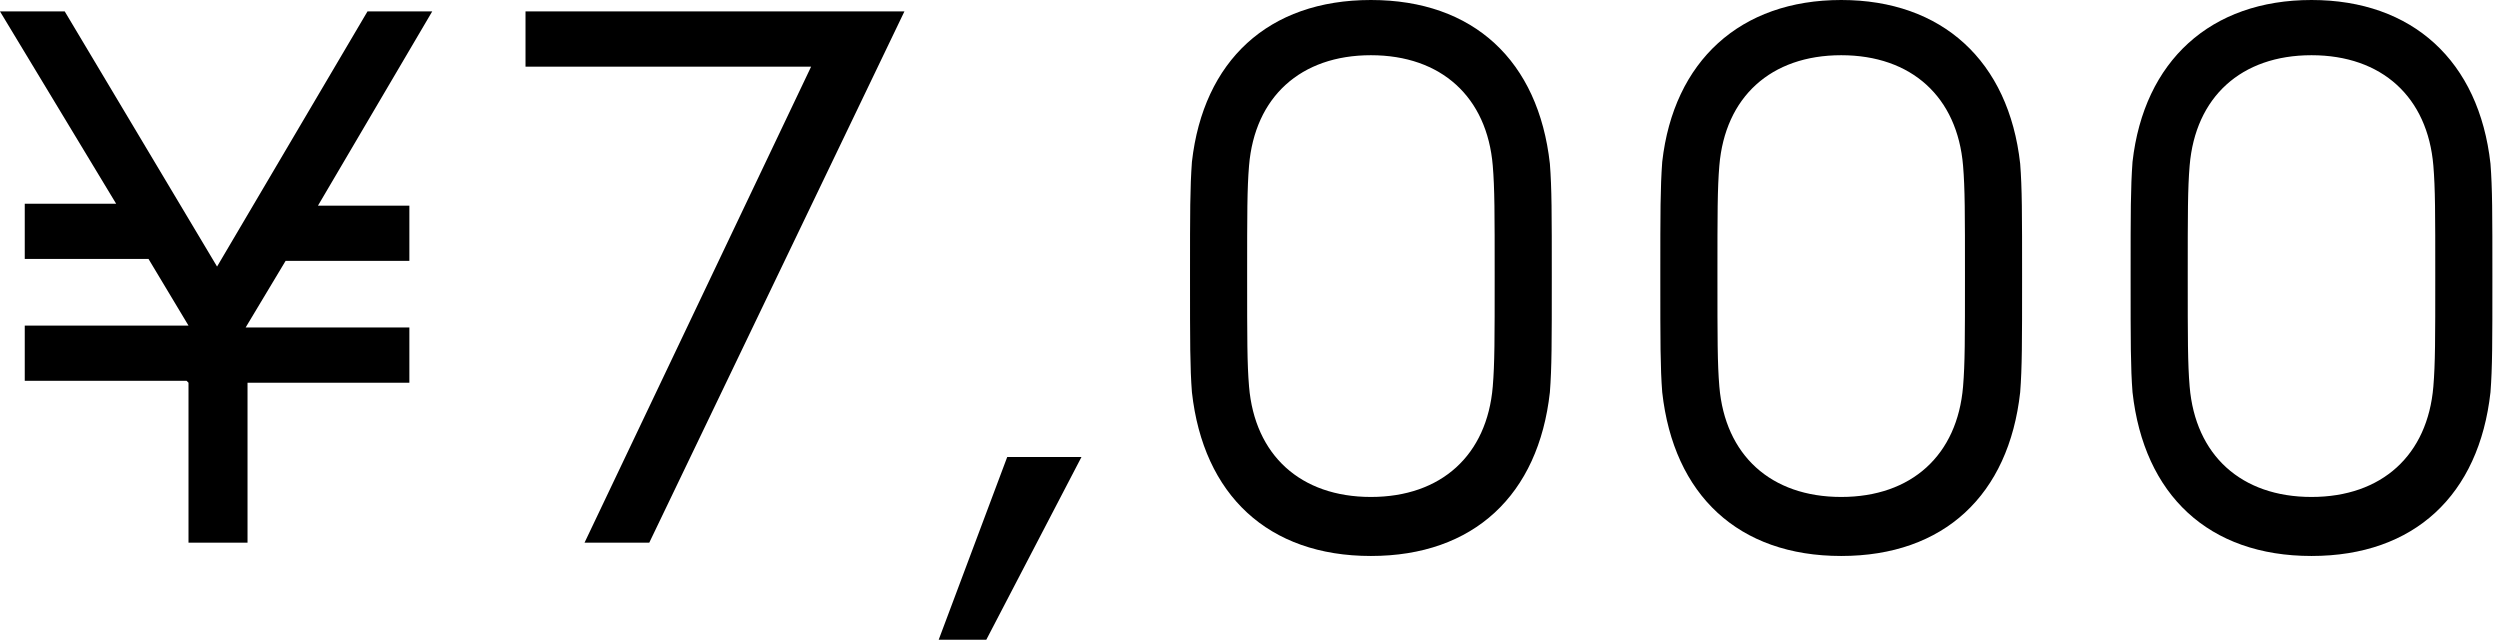 <?xml version="1.0" encoding="UTF-8"?>
<svg id="_レイヤー_21" data-name="レイヤー_2" xmlns="http://www.w3.org/2000/svg" version="1.1" viewBox="0 0 131.3 33.6">
  <!-- Generator: Adobe Illustrator 29.0.1, SVG Export Plug-In . SVG Version: 2.1.0 Build 192)  -->
  <path d="M9.8,20H1.3v-2.9h8.6l-2.1-3.5H1.3v-2.9h4.8L0,.6h3.4l8,13.4L19.3.6h3.4l-6,10.2h4.8v2.9h-6.5l-2.1,3.5h8.6v2.9h-8.5v8.4h-3.1v-8.4Z"/>
  <path d="M42.6,3.5h-15V.6h19.9l-13.4,27.9h-3.4L42.6,3.5Z"/>
  <path d="M56.8,24l-5,9.6h-2.5l3.6-9.6h4Z"/>
  <path d="M62.5,14.5c0-3.4,0-4.6.1-6C63.2,3.2,66.6,0,72,0s8.8,3.2,9.4,8.6c.1,1.3.1,2.6.1,6s0,4.7-.1,6c-.6,5.4-4,8.6-9.4,8.6s-8.8-3.2-9.4-8.6c-.1-1.3-.1-2.6-.1-6ZM72,26.1c3.7,0,6.1-2.2,6.4-5.8.1-1.2.1-2.5.1-5.8s0-4.6-.1-5.8c-.3-3.6-2.7-5.8-6.4-5.8s-6.1,2.2-6.4,5.8c-.1,1.2-.1,2.5-.1,5.8s0,4.6.1,5.8c.3,3.6,2.7,5.8,6.4,5.8Z"/>
  <path d="M87.2,14.5c0-3.4,0-4.6.1-6C87.9,3.2,91.4,0,96.7,0s8.8,3.2,9.4,8.6c.1,1.3.1,2.6.1,6s0,4.7-.1,6c-.6,5.4-4,8.6-9.4,8.6s-8.8-3.2-9.4-8.6c-.1-1.3-.1-2.6-.1-6ZM96.7,26.1c3.7,0,6.1-2.2,6.4-5.8.1-1.2.1-2.5.1-5.8s0-4.6-.1-5.8c-.3-3.6-2.7-5.8-6.4-5.8s-6.1,2.2-6.4,5.8c-.1,1.2-.1,2.5-.1,5.8s0,4.6.1,5.8c.3,3.6,2.7,5.8,6.4,5.8Z"/>
  <path d="M111.9,14.5c0-3.4,0-4.6.1-6C112.6,3.2,116.1,0,121.4,0s8.8,3.2,9.4,8.6c.1,1.3.1,2.6.1,6s0,4.7-.1,6c-.6,5.4-4,8.6-9.4,8.6s-8.8-3.2-9.4-8.6c-.1-1.3-.1-2.6-.1-6ZM121.4,26.1c3.7,0,6.1-2.2,6.4-5.8.1-1.2.1-2.5.1-5.8s0-4.6-.1-5.8c-.3-3.6-2.7-5.8-6.4-5.8s-6.1,2.2-6.4,5.8c-.1,1.2-.1,2.5-.1,5.8s0,4.6.1,5.8c.3,3.6,2.7,5.8,6.4,5.8Z"/>
</svg>